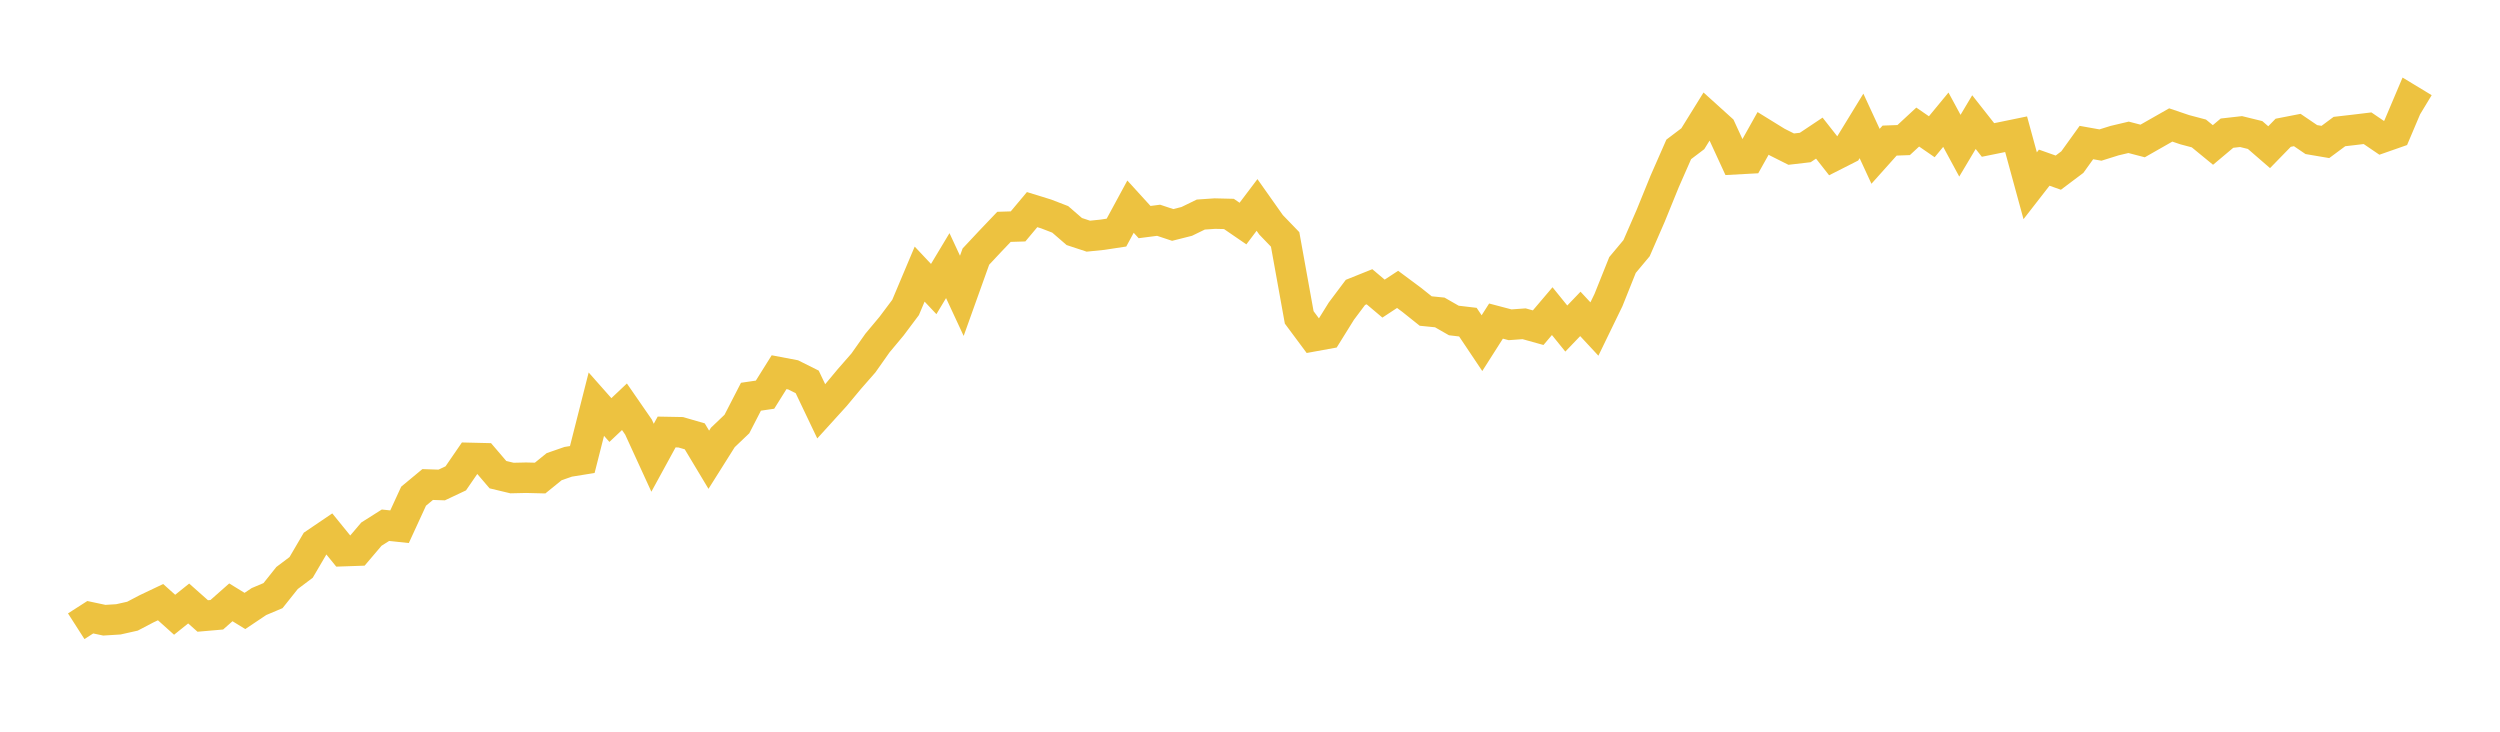 <svg width="164" height="48" xmlns="http://www.w3.org/2000/svg" xmlns:xlink="http://www.w3.org/1999/xlink"><path fill="none" stroke="rgb(237,194,64)" stroke-width="2" d="M5,41.081L5.922,40.49L6.844,40.686L7.766,40.629L8.689,40.422L9.611,39.939L10.533,39.501L11.455,40.328L12.377,39.589L13.299,40.408L14.222,40.328L15.144,39.513L16.066,40.079L16.988,39.462L17.91,39.073L18.832,37.916L19.754,37.222L20.677,35.646L21.599,35.021L22.521,36.155L23.443,36.123L24.365,35.038L25.287,34.455L26.21,34.553L27.132,32.55L28.054,31.785L28.976,31.815L29.898,31.38L30.82,30.038L31.743,30.06L32.665,31.138L33.587,31.359L34.509,31.338L35.431,31.361L36.353,30.614L37.275,30.294L38.198,30.145L39.12,26.513L40.042,27.554L40.964,26.683L41.886,28.017L42.808,30.028L43.731,28.339L44.653,28.356L45.575,28.623L46.497,30.159L47.419,28.695L48.341,27.816L49.263,26.025L50.186,25.89L51.108,24.416L52.03,24.591L52.952,25.052L53.874,26.986L54.796,25.97L55.719,24.862L56.641,23.809L57.563,22.501L58.485,21.398L59.407,20.168L60.329,17.981L61.251,18.961L62.174,17.424L63.096,19.407L64.018,16.833L64.94,15.848L65.862,14.881L66.784,14.853L67.707,13.751L68.629,14.035L69.551,14.391L70.473,15.189L71.395,15.493L72.317,15.399L73.24,15.258L74.162,13.556L75.084,14.568L76.006,14.45L76.928,14.757L77.85,14.524L78.772,14.075L79.695,14.012L80.617,14.034L81.539,14.666L82.461,13.445L83.383,14.75L84.305,15.706L85.228,20.82L86.15,22.061L87.072,21.893L87.994,20.41L88.916,19.181L89.838,18.811L90.76,19.589L91.683,18.983L92.605,19.668L93.527,20.404L94.449,20.496L95.371,21.024L96.293,21.133L97.216,22.511L98.138,21.063L99.06,21.306L99.982,21.239L100.904,21.496L101.826,20.411L102.749,21.553L103.671,20.592L104.593,21.584L105.515,19.686L106.437,17.383L107.359,16.28L108.281,14.164L109.204,11.896L110.126,9.799L111.048,9.101L111.97,7.613L112.892,8.446L113.814,10.448L114.737,10.398L115.659,8.751L116.581,9.32L117.503,9.783L118.425,9.676L119.347,9.061L120.269,10.235L121.192,9.767L122.114,8.26L123.036,10.254L123.958,9.223L124.88,9.189L125.802,8.335L126.725,8.971L127.647,7.853L128.569,9.558L129.491,8.011L130.413,9.182L131.335,8.995L132.257,8.805L133.18,12.185L134.102,10.999L135.024,11.326L135.946,10.633L136.868,9.351L137.79,9.515L138.713,9.226L139.635,9.008L140.557,9.248L141.479,8.723L142.401,8.198L143.323,8.51L144.246,8.754L145.168,9.51L146.09,8.735L147.012,8.631L147.934,8.857L148.856,9.655L149.778,8.709L150.701,8.529L151.623,9.156L152.545,9.313L153.467,8.629L154.389,8.523L155.311,8.412L156.234,9.04L157.156,8.717L158.078,6.541L159,7.099"></path></svg>